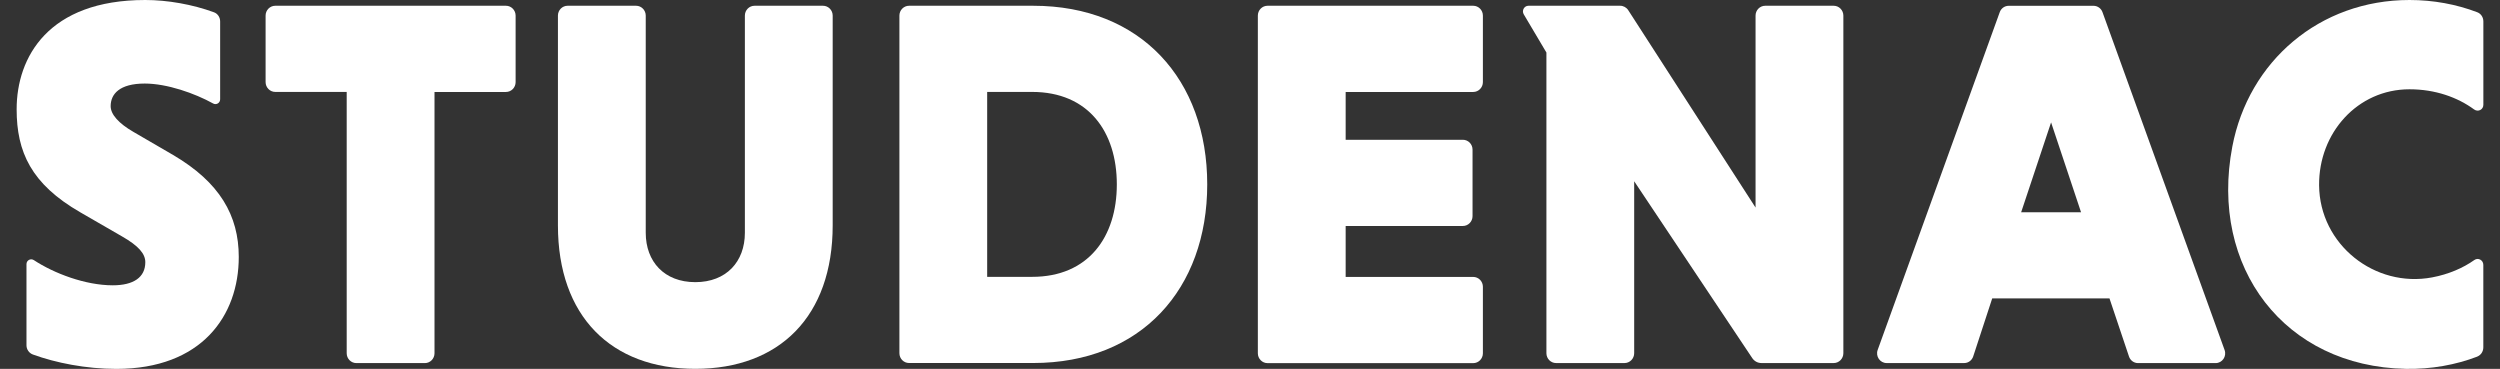 <svg width="122" height="18" viewBox="0 0 122 18" fill="none" xmlns="http://www.w3.org/2000/svg">
<rect x="0" y="0" width="122" height="18" fill="#333333" stroke="none"/>
<g clip-path="url(#clip0_785_2062)">
<path d="M10.743 4.845C10.743 5.024 10.556 5.137 10.402 5.051C9.506 4.553 8.149 4.077 7.064 4.077C5.83 4.077 5.4 4.591 5.4 5.18C5.4 5.59 5.803 6.027 6.51 6.436L8.451 7.565C10.72 8.897 11.652 10.514 11.652 12.54C11.652 15.412 9.836 18.002 5.678 18.002C4.187 18.002 2.717 17.704 1.61 17.302C1.421 17.234 1.292 17.056 1.292 16.85V12.89C1.292 12.702 1.496 12.592 1.652 12.694C2.635 13.341 4.166 13.923 5.502 13.923C6.512 13.923 7.091 13.539 7.091 12.794C7.091 12.385 6.764 11.999 5.957 11.538L3.915 10.359C1.517 8.976 0.812 7.41 0.812 5.333C0.812 2.796 2.349 0 7.089 0C8.168 0 9.395 0.214 10.443 0.6C10.626 0.666 10.743 0.848 10.743 1.046V4.845Z" fill="white"/>
<path d="M16.919 4.486H13.433C13.173 4.486 12.961 4.27 12.961 4.006V0.761C12.961 0.497 13.173 0.281 13.433 0.281H24.69C24.95 0.281 25.162 0.497 25.162 0.761V4.008C25.162 4.272 24.952 4.488 24.69 4.488H21.204V17.239C21.204 17.503 20.994 17.719 20.734 17.719H17.391C17.131 17.719 16.919 17.505 16.919 17.239V4.486Z" fill="white"/>
<path d="M40.163 0.281C40.423 0.281 40.635 0.497 40.635 0.761V10.999C40.635 15.434 38.039 17.999 33.931 17.999C29.823 17.999 27.227 15.434 27.227 10.999V0.761C27.227 0.497 27.438 0.281 27.698 0.281H31.04C31.3 0.281 31.512 0.497 31.512 0.761V11.359C31.512 12.77 32.419 13.769 33.931 13.769C35.443 13.769 36.35 12.77 36.35 11.359V0.761C36.35 0.497 36.56 0.281 36.822 0.281H40.163Z" fill="white"/>
<path d="M43.891 0.761C43.891 0.497 44.102 0.281 44.362 0.281H50.42C55.687 0.281 58.913 3.896 58.913 8.998C58.913 14.1 55.687 17.715 50.42 17.715H44.362C44.102 17.715 43.891 17.502 43.891 17.235V0.761ZM48.174 4.486V13.51H50.368C53.114 13.51 54.501 11.561 54.501 8.998C54.501 6.435 53.116 4.486 50.368 4.486H48.174Z" fill="white"/>
<path d="M61.383 17.237V0.761C61.383 0.497 61.593 0.281 61.855 0.281H71.893C72.153 0.281 72.365 0.497 72.365 0.761V4.008C72.365 4.272 72.153 4.488 71.893 4.488H65.668V6.821H71.388C71.648 6.821 71.86 7.035 71.86 7.301V10.548C71.86 10.812 71.648 11.028 71.388 11.028H65.668V13.514H71.893C72.153 13.514 72.365 13.73 72.365 13.994V17.241C72.365 17.505 72.153 17.721 71.893 17.721H61.855C61.595 17.721 61.383 17.505 61.383 17.241" fill="white"/>
<path d="M79.748 8.845V17.237C79.748 17.501 79.536 17.717 79.276 17.717H75.937C75.675 17.717 75.465 17.501 75.465 17.237V2.564L74.359 0.699C74.251 0.514 74.38 0.281 74.59 0.281H79.064C79.224 0.281 79.373 0.364 79.459 0.499L85.671 10.129V0.761C85.671 0.497 85.882 0.281 86.142 0.281H89.484C89.744 0.281 89.956 0.497 89.956 0.761V17.237C89.956 17.501 89.744 17.717 89.484 17.717H85.96C85.778 17.717 85.611 17.627 85.509 17.474L79.748 8.845Z" fill="white"/>
<path d="M102.942 14.562H97.22L96.293 17.392C96.23 17.586 96.053 17.717 95.852 17.717H92.068C91.744 17.717 91.519 17.388 91.63 17.078L97.588 0.593C97.655 0.407 97.828 0.283 98.025 0.283H102.164C102.358 0.283 102.534 0.407 102.601 0.593L108.56 17.08C108.672 17.39 108.448 17.719 108.123 17.719H104.336C104.136 17.719 103.959 17.59 103.895 17.398L102.944 14.566L102.942 14.562ZM98.632 10.358H101.555L100.093 5.973L98.632 10.358Z" fill="white"/>
<path d="M120.893 17.402C119.832 17.808 118.64 18.022 117.407 18C111.496 17.89 107.81 13.061 108.937 7.155C109.73 2.988 113.195 0 117.584 0C118.753 0 119.882 0.212 120.891 0.598C121.072 0.666 121.188 0.846 121.188 1.044V5.116C121.188 5.353 120.926 5.48 120.737 5.341C119.928 4.749 118.844 4.357 117.582 4.357C115.048 4.357 113.149 6.485 113.172 9.044C113.197 11.936 115.891 14.062 118.686 13.537C119.493 13.386 120.202 13.076 120.753 12.686C120.936 12.557 121.186 12.696 121.186 12.924V16.954C121.186 17.15 121.07 17.33 120.889 17.401" fill="white"/>
</g>
<defs>
<clipPath id="clip0_785_2062">
<rect width="120.375" height="18" fill="white" transform="translate(0.812)"/>
</clipPath>
</defs>
</svg>
